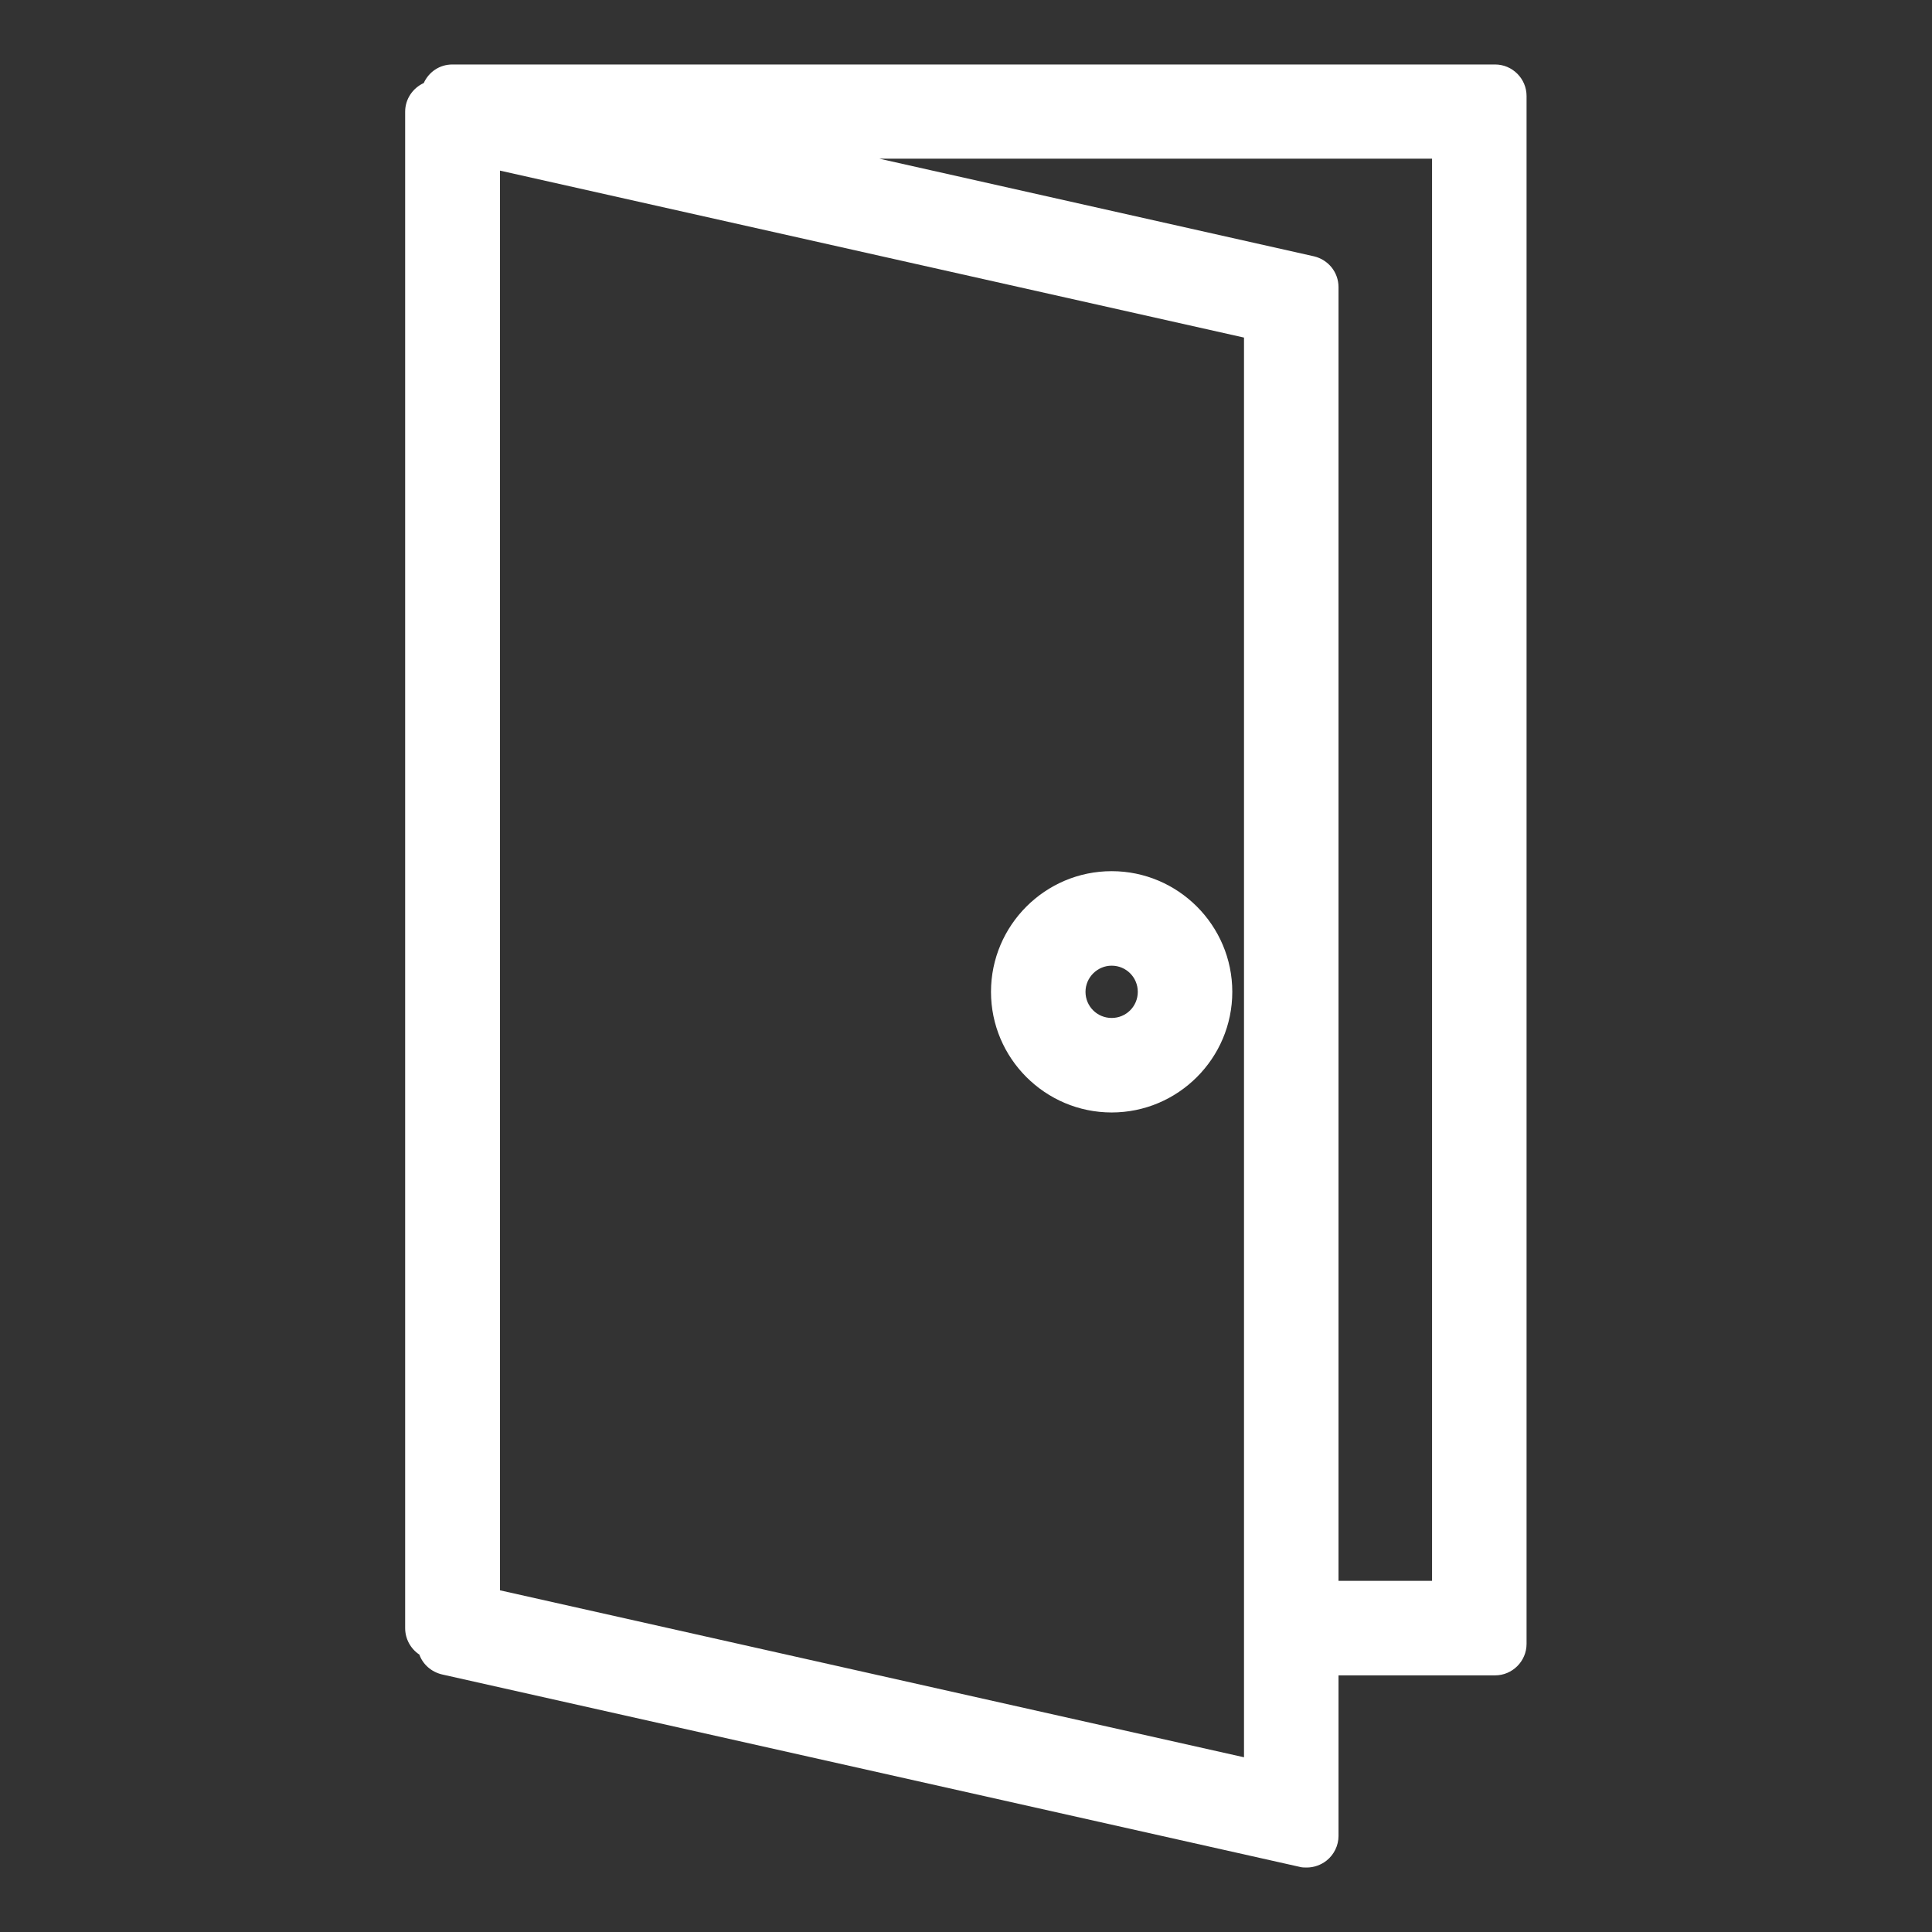 <?xml version="1.0" encoding="UTF-8"?> <svg xmlns="http://www.w3.org/2000/svg" width="48" height="48" viewBox="0 0 48 48" fill="none"><rect x="0" y="0" width="48" height="48" fill="#333333" stroke="none"/><path d="M37.145 1.602H11.24C10.919 1.602 10.653 1.789 10.528 2.063C10.254 2.189 10.066 2.462 10.066 2.775V40.45C10.066 40.724 10.207 40.967 10.419 41.108C10.505 41.35 10.716 41.538 10.982 41.601L32.292 46.382C32.347 46.398 32.41 46.398 32.465 46.398C32.645 46.398 32.817 46.336 32.958 46.226C33.145 46.077 33.255 45.85 33.255 45.615V41.624H37.145C37.575 41.624 37.927 41.272 37.927 40.842V2.384C37.927 1.954 37.575 1.602 37.145 1.602ZM30.907 43.659L12.422 39.511V4.239L30.907 8.387V43.659ZM35.579 39.276H33.255V7.135C33.255 6.767 33.005 6.454 32.645 6.368L21.845 3.942H35.579V39.276Z" fill="white"></path><path d="M27.619 27.639C29.27 27.639 30.616 26.293 30.616 24.642C30.616 22.99 29.27 21.644 27.619 21.644C25.967 21.644 24.621 22.99 24.621 24.642C24.621 26.293 25.967 27.639 27.619 27.639ZM27.619 23.992C27.979 23.992 28.268 24.282 28.268 24.642C28.268 25.002 27.979 25.291 27.619 25.291C27.259 25.291 26.969 25.002 26.969 24.642C26.969 24.282 27.266 23.992 27.619 23.992Z" fill="white"></path></svg> 